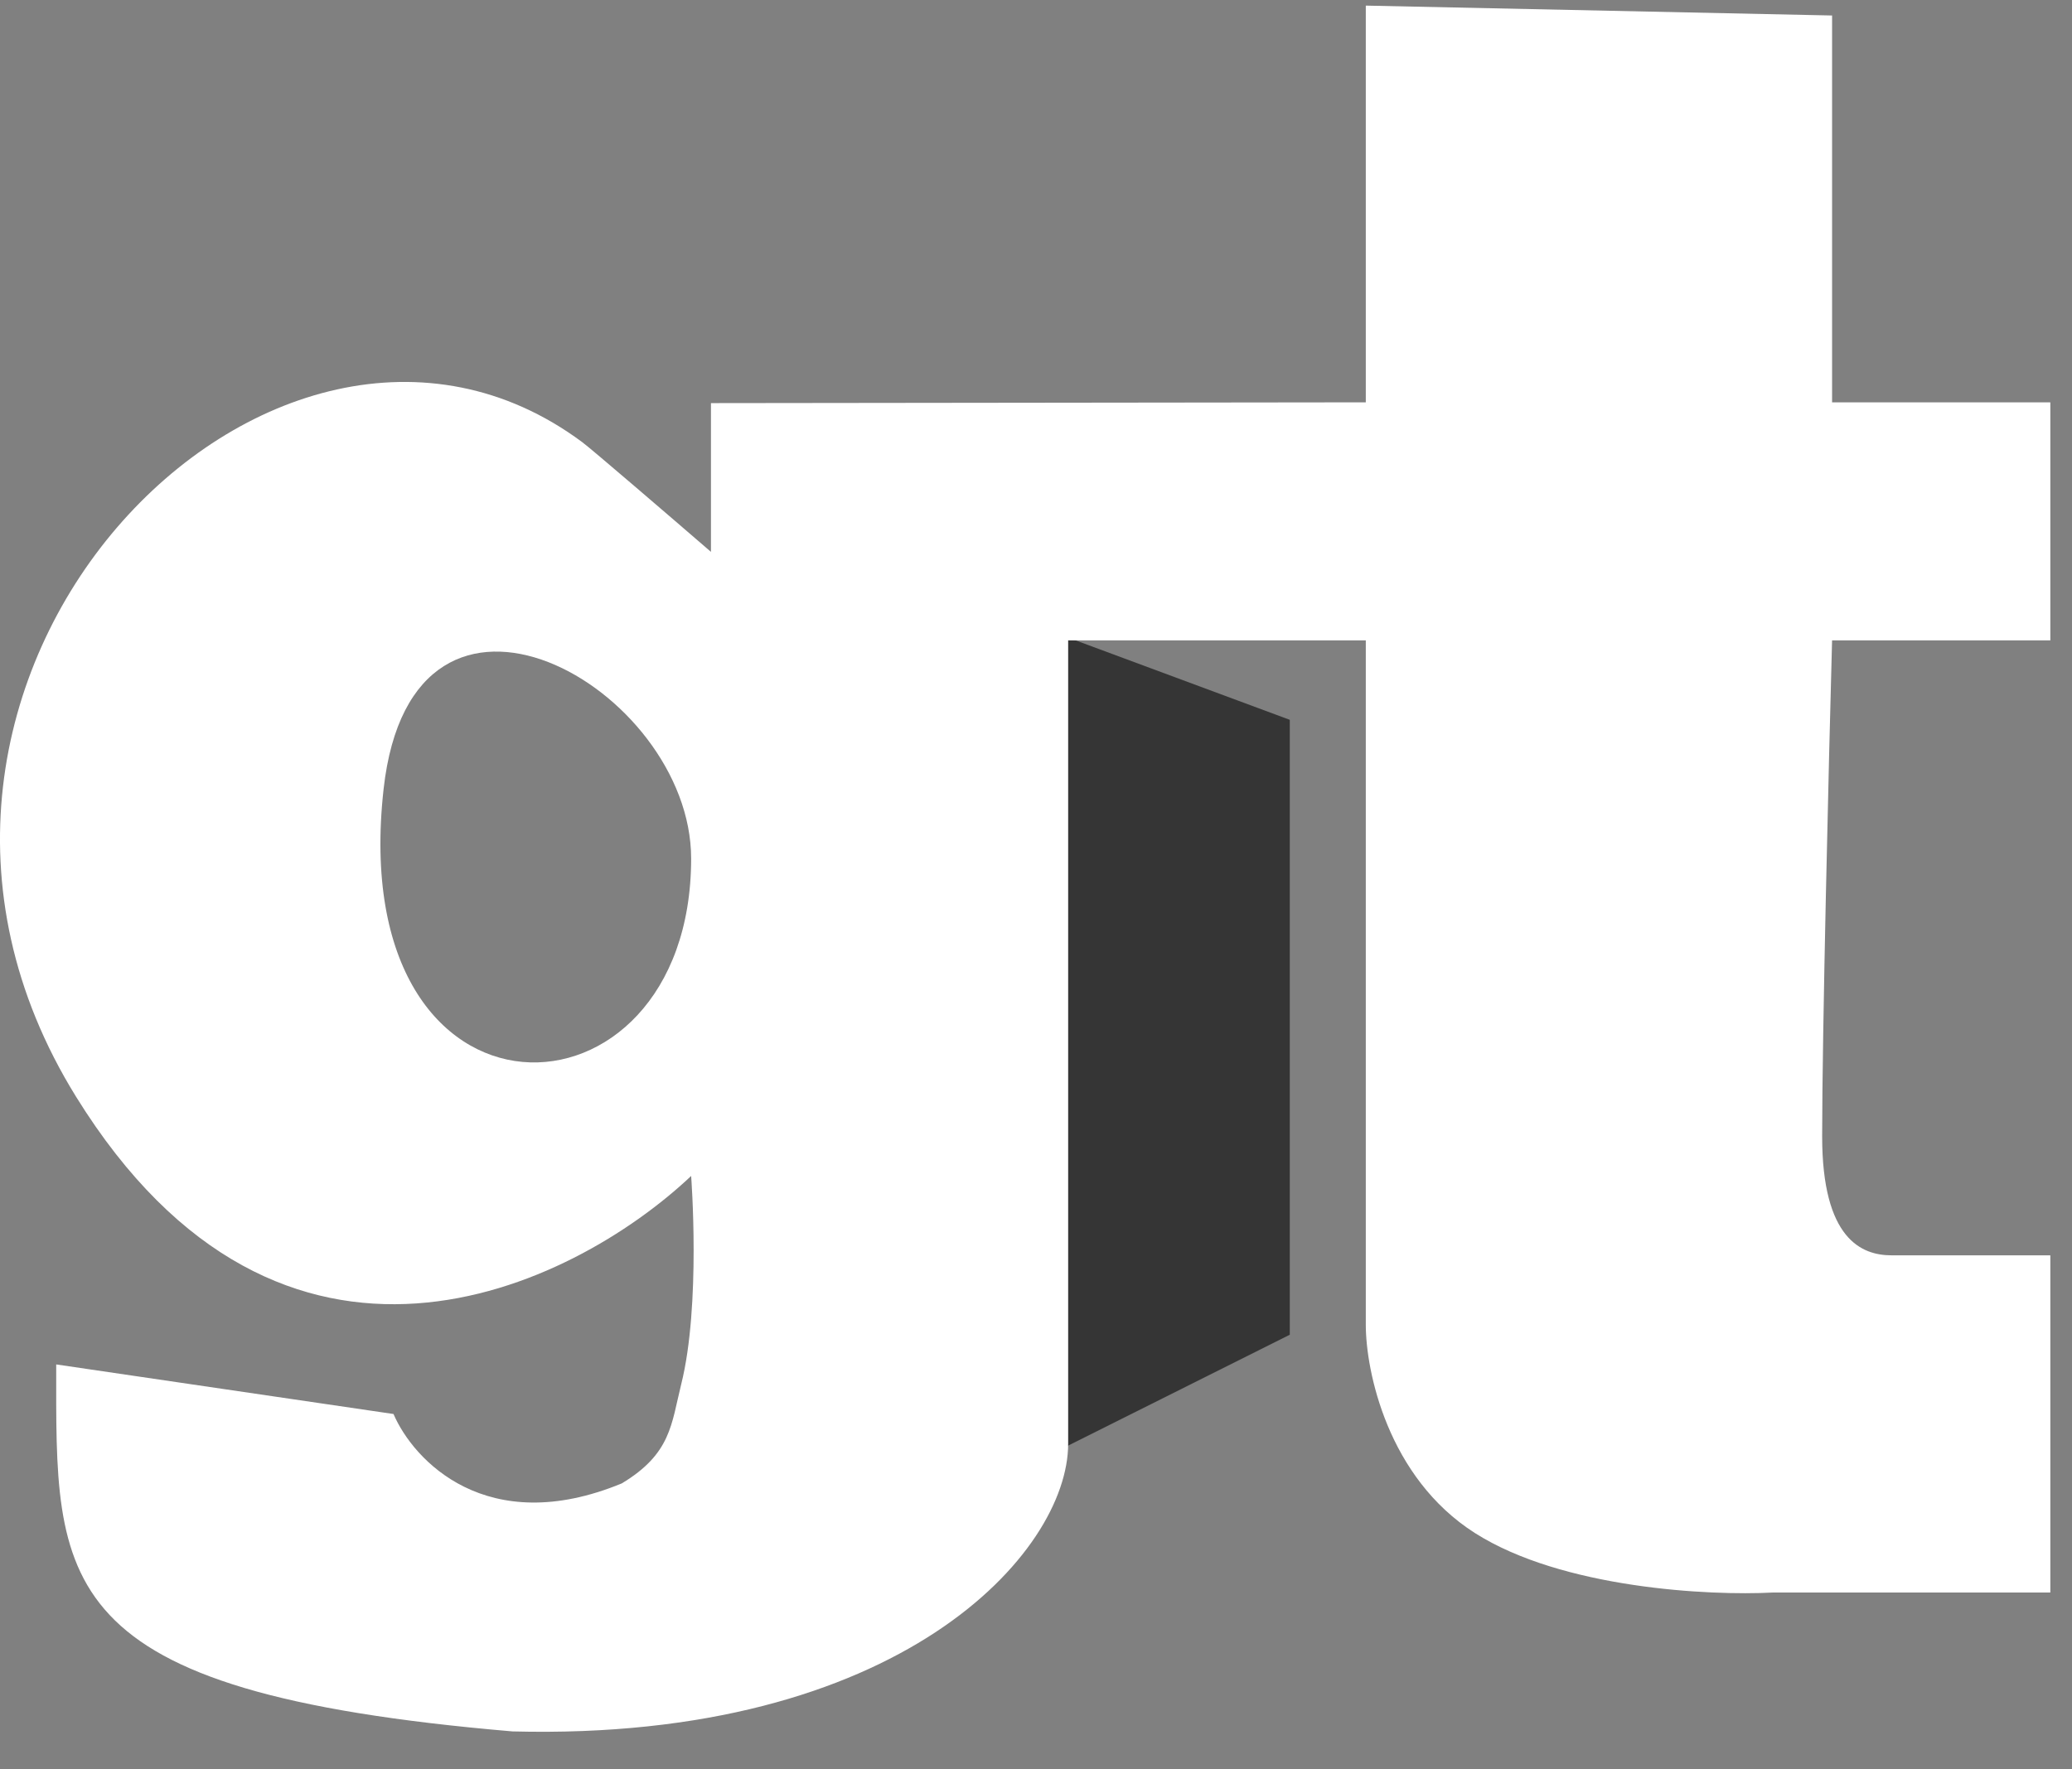 <svg width="48" height="41" viewBox="0 0 48 41" fill="none" xmlns="http://www.w3.org/2000/svg">
<rect x="0" y="0" width="48" height="41" fill="#808080" stroke="none"/>
<g id="gt(gambling therapy)">
<path id="Vector 76" d="M24.629 14.732V33.556L29.879 30.929V16.68L24.629 14.732Z" fill="#353535"/>
<path id="Vector 77" fill-rule="evenodd" clip-rule="evenodd" d="M16.47 9.341V12.788C15.551 11.994 13.666 10.373 13.483 10.242C6.358 4.956 -4.215 15.758 1.761 25.412C6.542 33.134 13.253 29.855 16.011 27.25C16.011 27.25 16.241 30.238 15.781 32.077C15.551 32.996 15.552 33.685 14.402 34.375C11.277 35.662 9.576 33.839 9.116 32.766L1.302 31.617C1.302 36.673 1.072 39.202 11.874 40.121C20.838 40.351 24.745 35.984 24.745 33.456V14.839H31.64V30.698C31.64 31.77 32.146 34.237 34.168 35.524C36.191 36.811 39.607 36.98 41.063 36.903H47.498V29.089H43.821C43.132 29.089 42.212 28.721 42.212 26.331C42.212 23.941 42.365 17.674 42.442 14.839H47.498V9.323H42.442V0.359L31.64 0.13V9.323L16.47 9.341ZM16.011 19.895C16.011 15.928 9.556 12.256 8.886 18.287C7.966 26.561 16.011 26.331 16.011 19.895Z" fill="white"/>
</g>
</svg>
